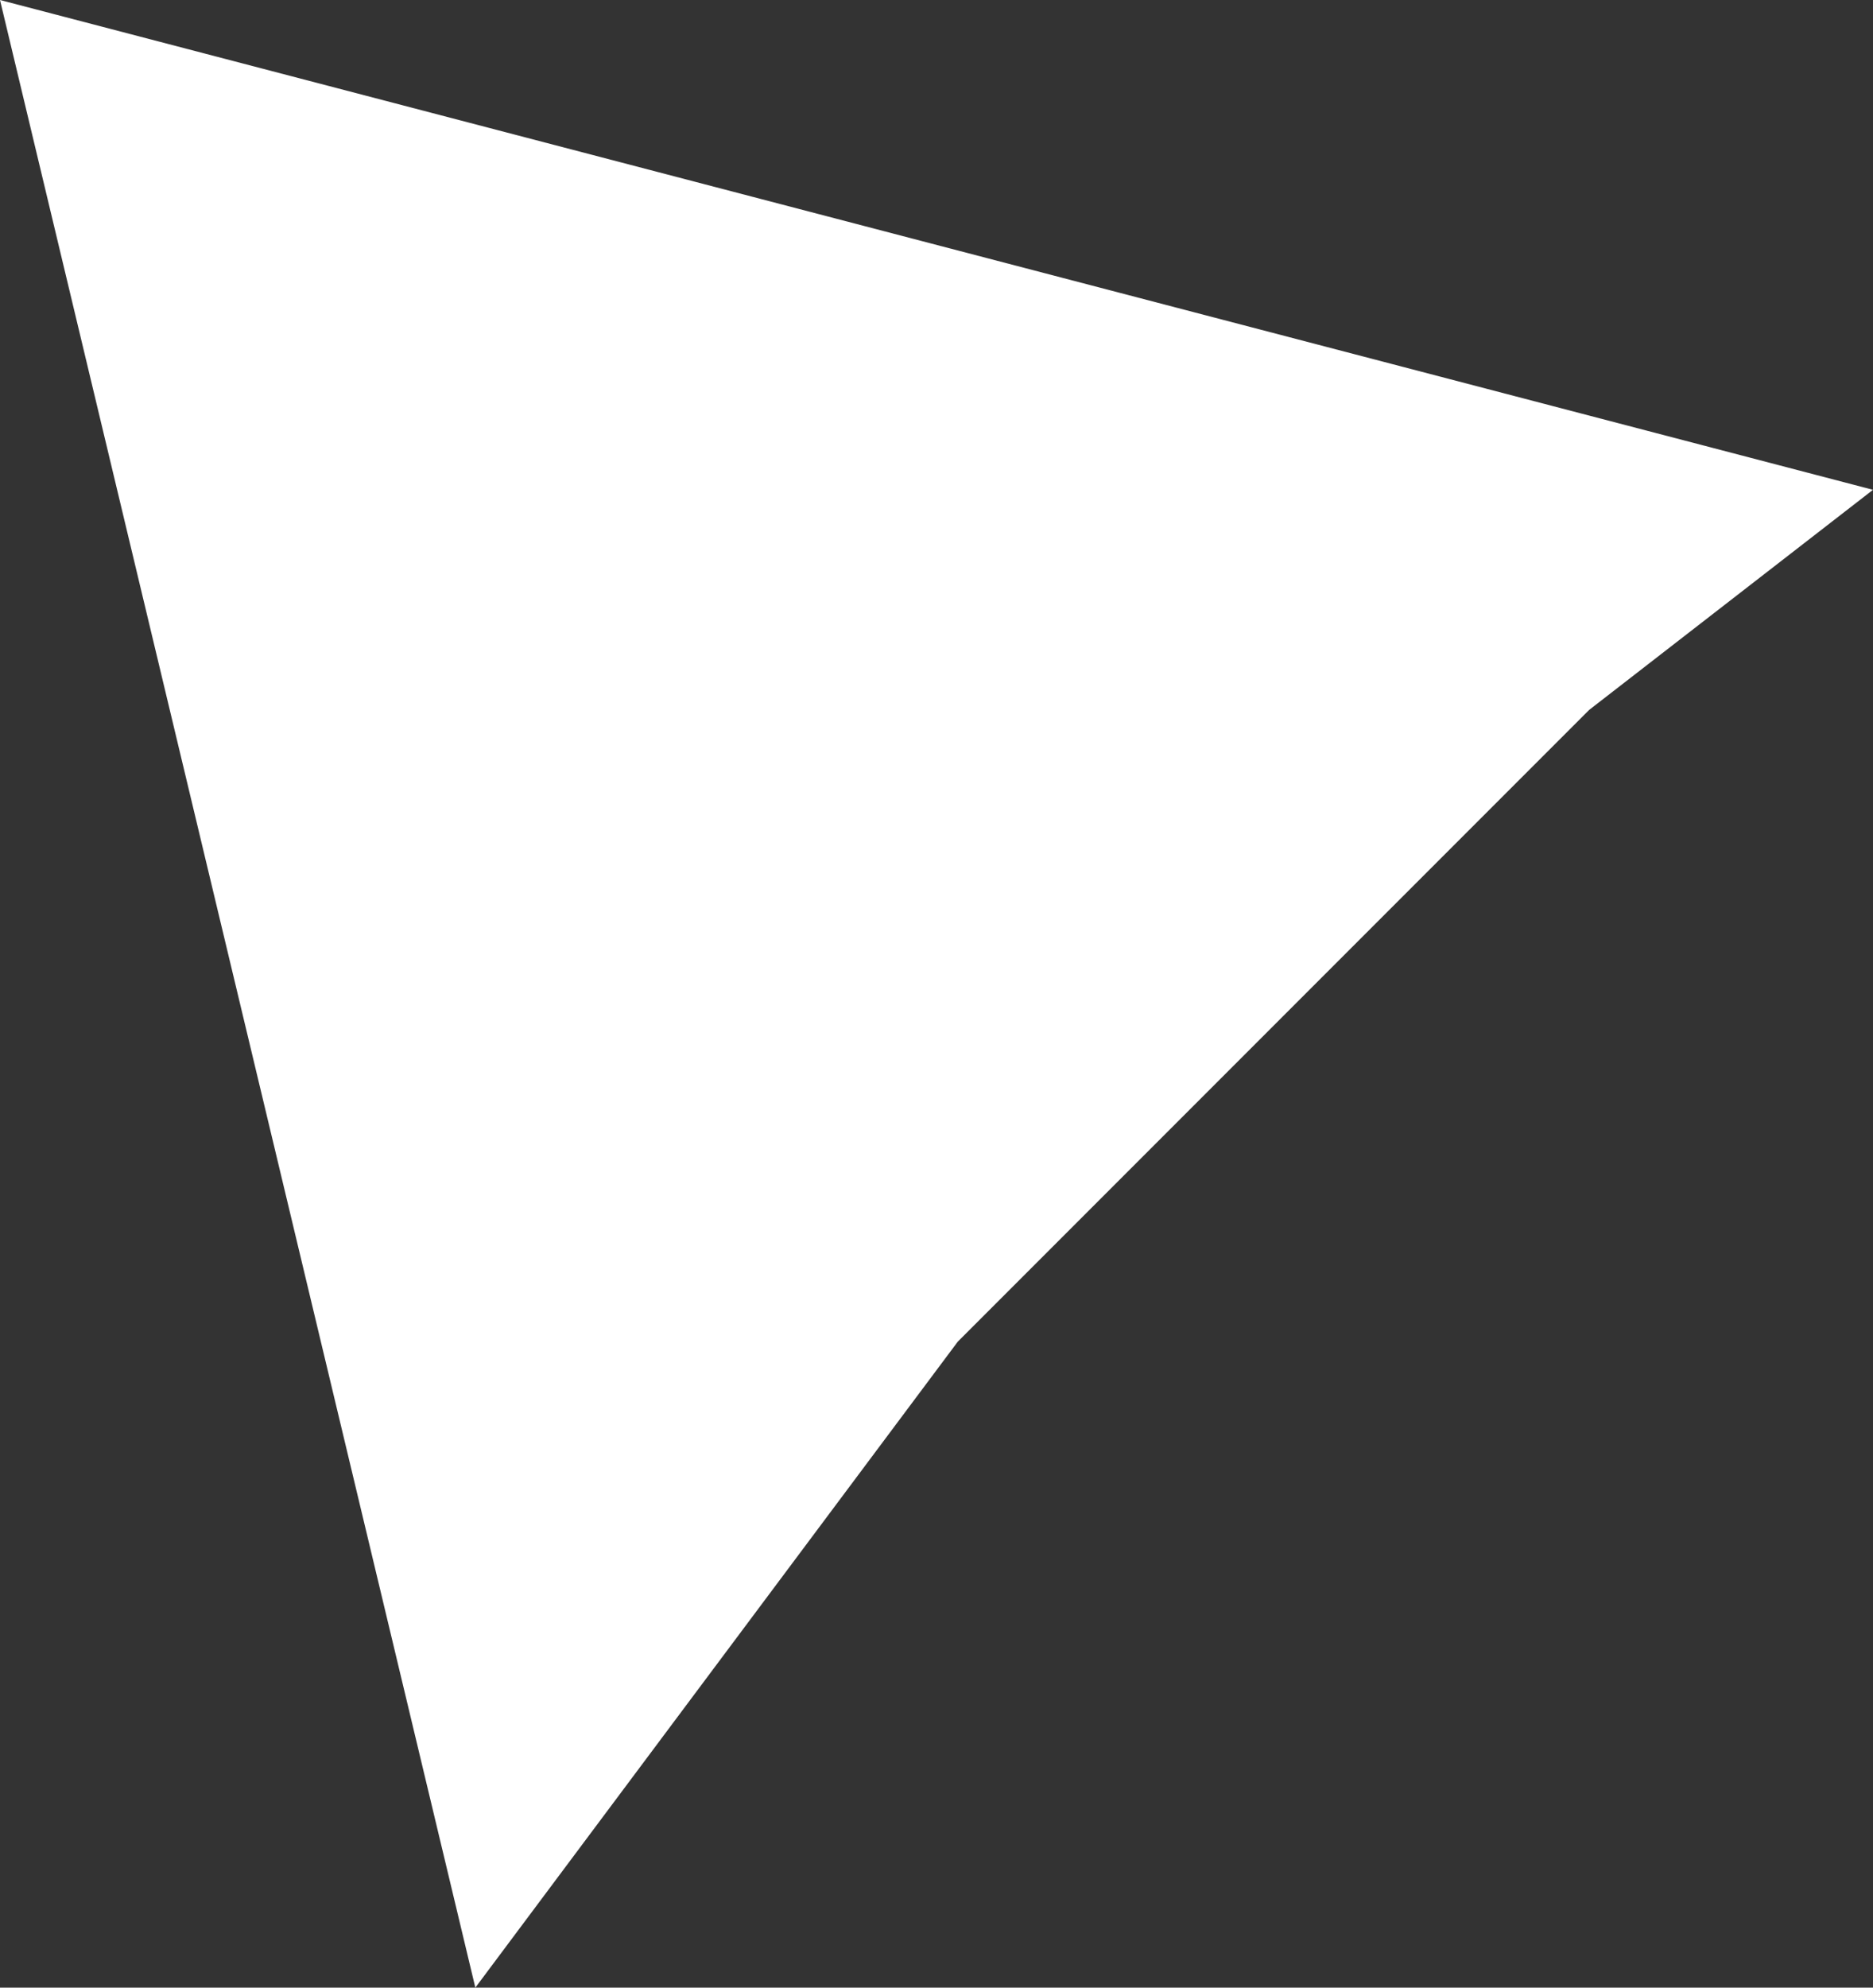 <?xml version="1.0" encoding="UTF-8" standalone="no"?>
<svg xmlns:xlink="http://www.w3.org/1999/xlink" height="14.0px" width="13.2px" xmlns="http://www.w3.org/2000/svg">
  <rect width="100%" height="100%" fill="#333333" stroke="none"/>
  <g transform="matrix(1.0, 0.0, 0.0, 1.0, 0.0, 0.0)">
    <path d="M3.35 14.0 L0.0 0.0 13.2 3.45 11.2 5.0 6.75 9.45 3.35 14.0" fill="#ffffff" fill-rule="evenodd" stroke="none"/>
  </g>
</svg>
